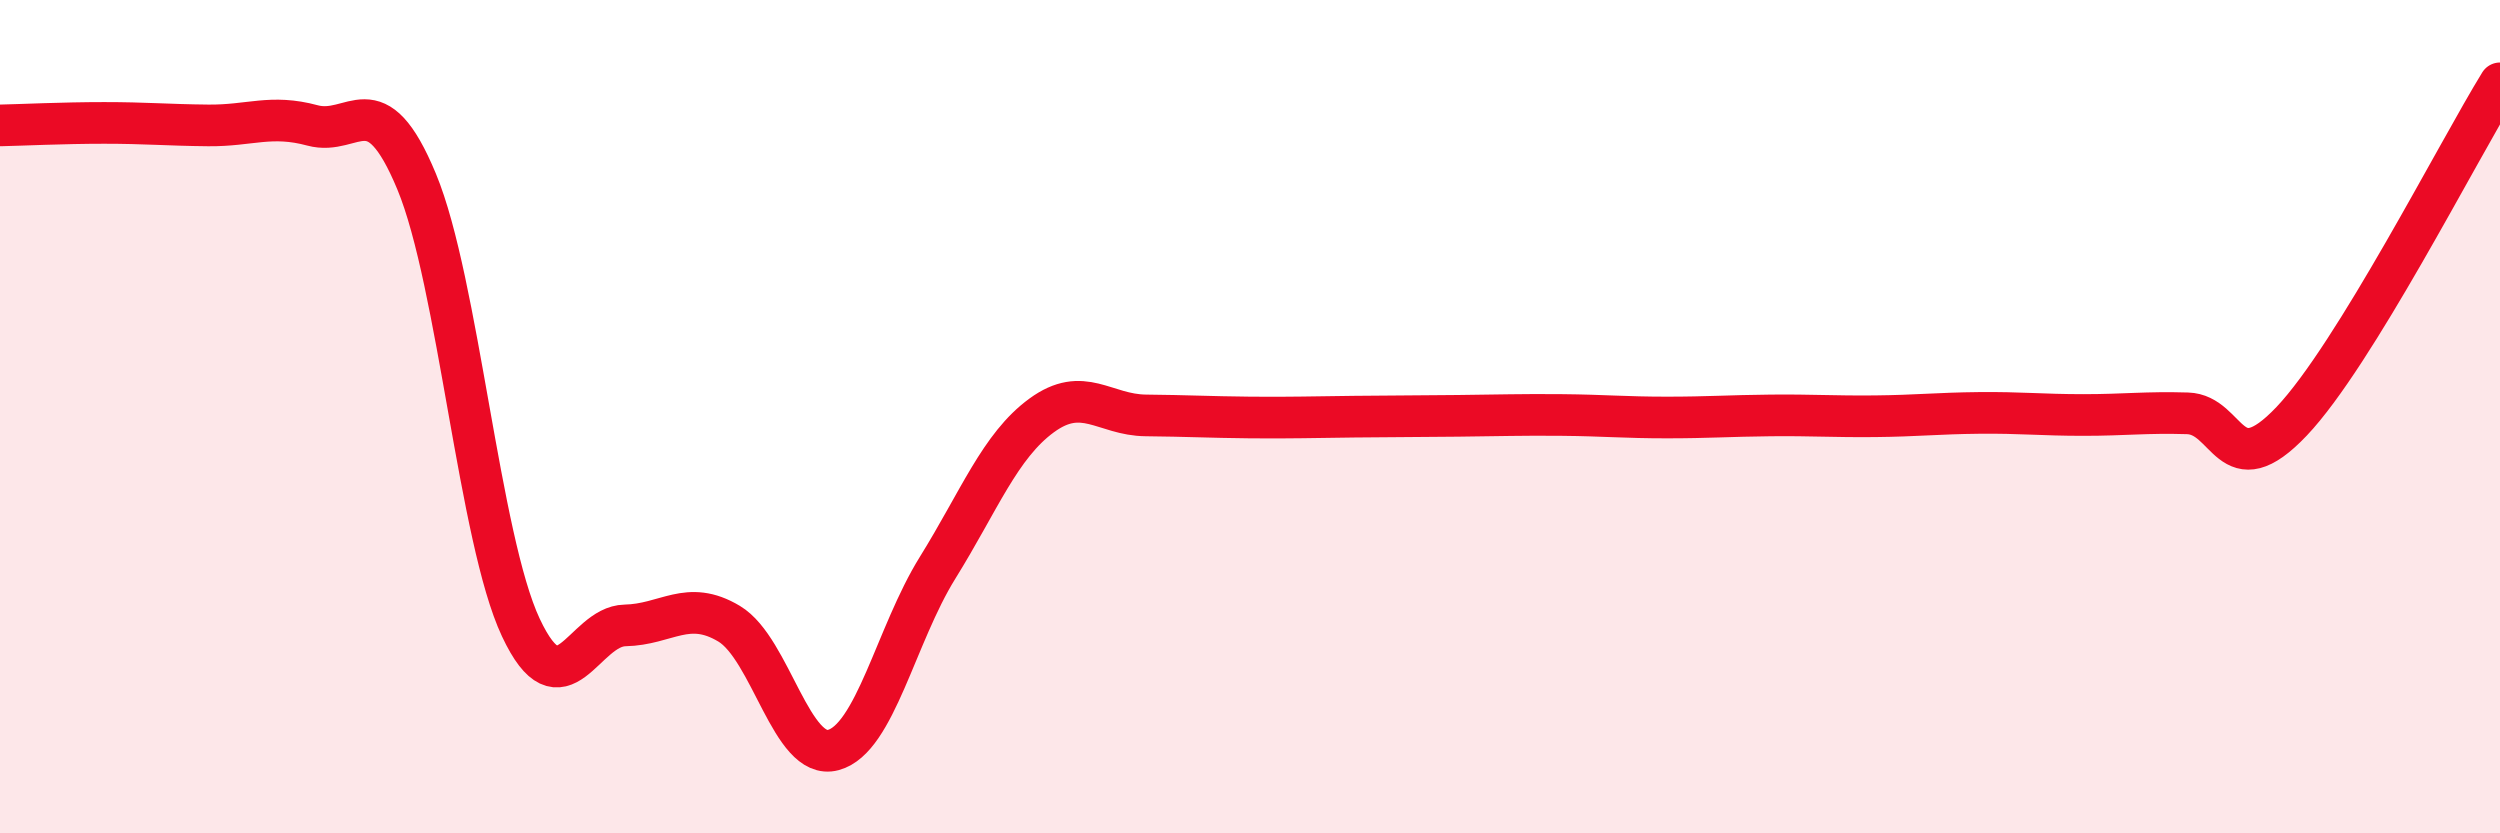 
    <svg width="60" height="20" viewBox="0 0 60 20" xmlns="http://www.w3.org/2000/svg">
      <path
        d="M 0,3.01 C 0.5,3 1.5,2.95 2.5,2.95 C 3.5,2.95 4,3 5,3.01 C 6,3.02 6.5,2.74 7.5,3.01 C 8.5,3.28 9,1.95 10,4.36 C 11,6.77 11.5,12.93 12.5,15.06 C 13.5,17.19 14,15.03 15,15.01 C 16,14.99 16.5,14.37 17.5,14.97 C 18.5,15.57 19,18.27 20,18 C 21,17.73 21.5,15.24 22.5,13.63 C 23.5,12.02 24,10.7 25,9.97 C 26,9.24 26.5,9.96 27.5,9.97 C 28.5,9.98 29,10.01 30,10.02 C 31,10.03 31.5,10.01 32.5,10 C 33.5,9.99 34,9.99 35,9.98 C 36,9.97 36.5,9.95 37.5,9.96 C 38.5,9.97 39,10.02 40,10.02 C 41,10.02 41.5,9.98 42.5,9.97 C 43.5,9.96 44,10 45,9.99 C 46,9.98 46.5,9.92 47.5,9.91 C 48.5,9.9 49,9.96 50,9.96 C 51,9.96 51.5,9.89 52.5,9.92 C 53.5,9.95 53.5,11.69 55,10.11 C 56.5,8.53 59,3.62 60,2L60 20L0 20Z"
        fill="#EB0A25"
        opacity="0.1"
        stroke-linecap="round"
        stroke-linejoin="round"
      />
      <path
        d="M 0,3.01 C 0.5,3 1.5,2.95 2.5,2.95 C 3.5,2.95 4,3 5,3.01 C 6,3.02 6.5,2.74 7.5,3.01 C 8.5,3.28 9,1.95 10,4.36 C 11,6.77 11.5,12.93 12.5,15.06 C 13.5,17.19 14,15.03 15,15.01 C 16,14.99 16.5,14.37 17.5,14.97 C 18.5,15.57 19,18.27 20,18 C 21,17.73 21.5,15.24 22.5,13.63 C 23.5,12.02 24,10.7 25,9.97 C 26,9.24 26.5,9.96 27.5,9.97 C 28.5,9.98 29,10.01 30,10.02 C 31,10.03 31.5,10.01 32.5,10 C 33.5,9.99 34,9.99 35,9.98 C 36,9.97 36.5,9.95 37.5,9.96 C 38.5,9.97 39,10.02 40,10.02 C 41,10.02 41.5,9.98 42.5,9.97 C 43.5,9.96 44,10 45,9.99 C 46,9.98 46.5,9.92 47.5,9.91 C 48.5,9.9 49,9.96 50,9.96 C 51,9.96 51.5,9.89 52.5,9.92 C 53.5,9.95 53.5,11.69 55,10.11 C 56.5,8.53 59,3.62 60,2"
        stroke="#EB0A25"
        stroke-width="1"
        fill="none"
        stroke-linecap="round"
        stroke-linejoin="round"
      />
    </svg>
  